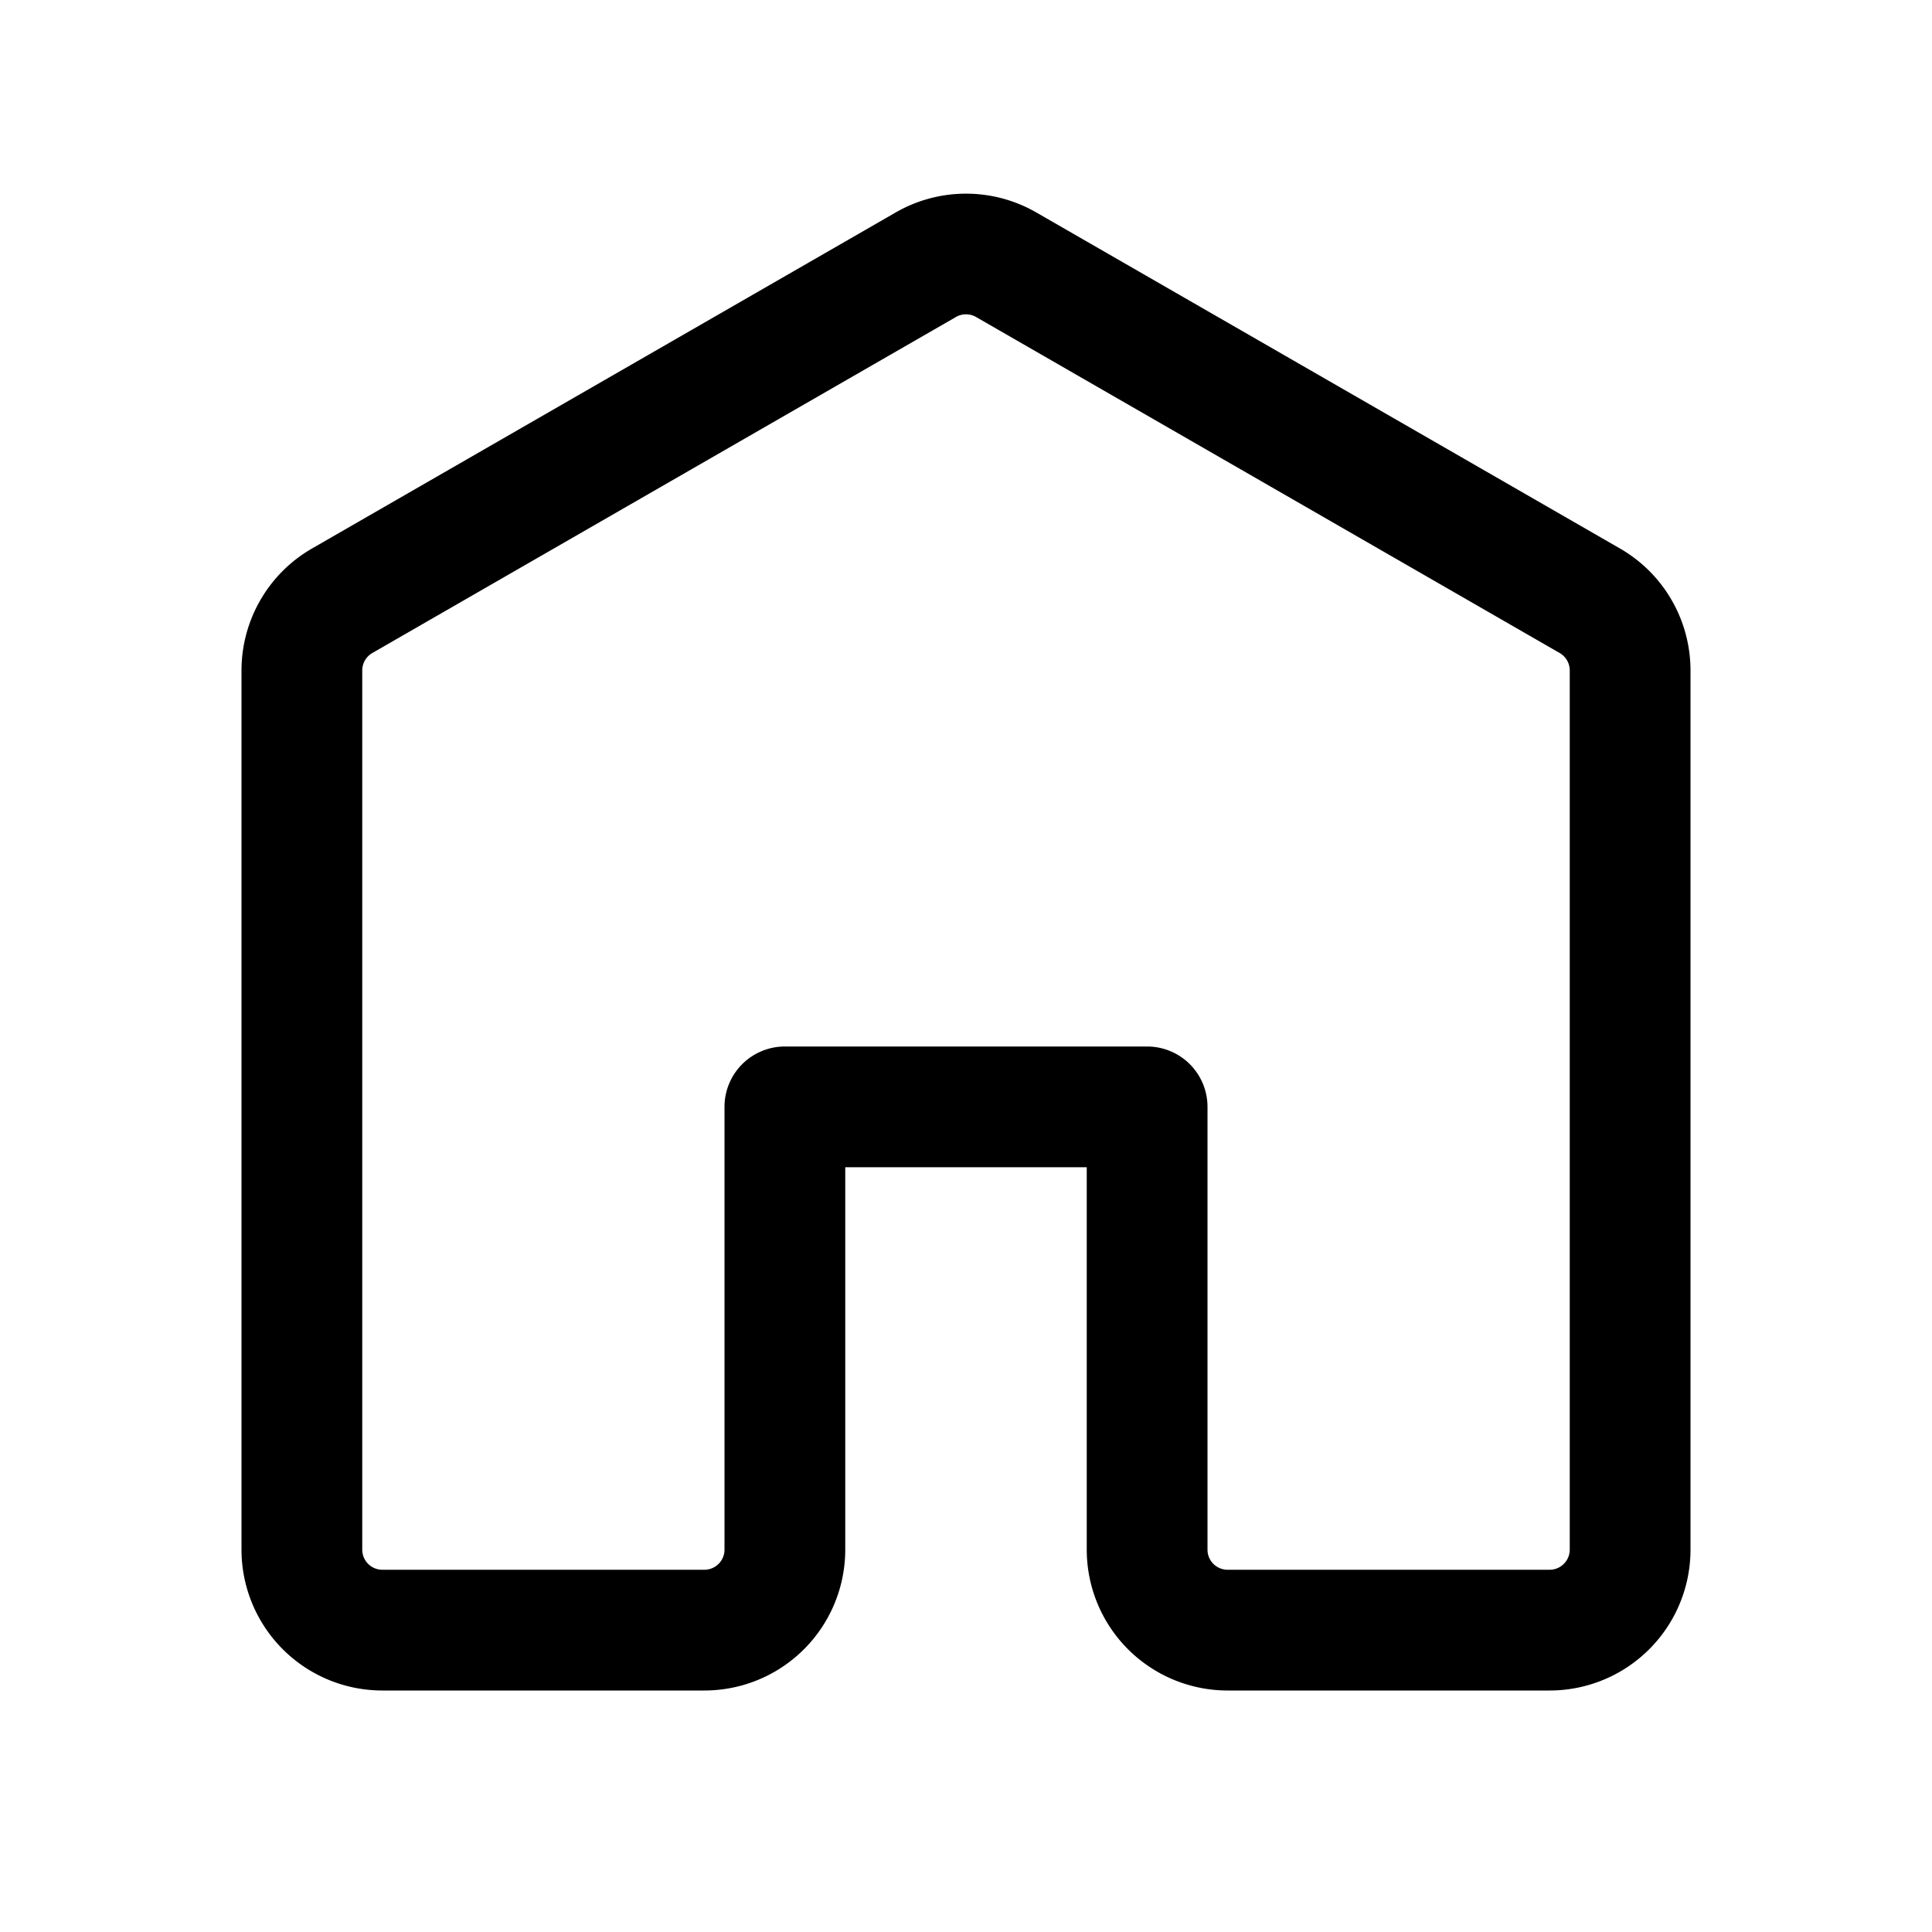<svg xmlns="http://www.w3.org/2000/svg" width="24" height="24" fill="none" viewBox="0 0 24 24"><path fill="currentColor" d="M19.5 8.329a.25.25 0 0 0-.125-.217l-7.25-4.174a.25.25 0 0 0-.25 0l-7.25 4.174a.25.25 0 0 0-.125.217V19.25c0 .139.112.25.25.25h4a.25.25 0 0 0 .25-.25v-5.5a.75.75 0 0 1 .75-.75h4.5a.75.75 0 0 1 .75.75v5.5c0 .139.112.25.25.25h4a.25.25 0 0 0 .25-.25zM21 19.25A1.75 1.75 0 0 1 19.25 21h-4a1.75 1.75 0 0 1-1.75-1.75V14.5h-3v4.75A1.75 1.75 0 0 1 8.75 21h-4A1.75 1.75 0 0 1 3 19.25V8.33c0-.626.334-1.205.877-1.517l7.25-4.174a1.75 1.75 0 0 1 1.746 0l7.25 4.174c.543.312.877.89.877 1.517z"/></svg>
